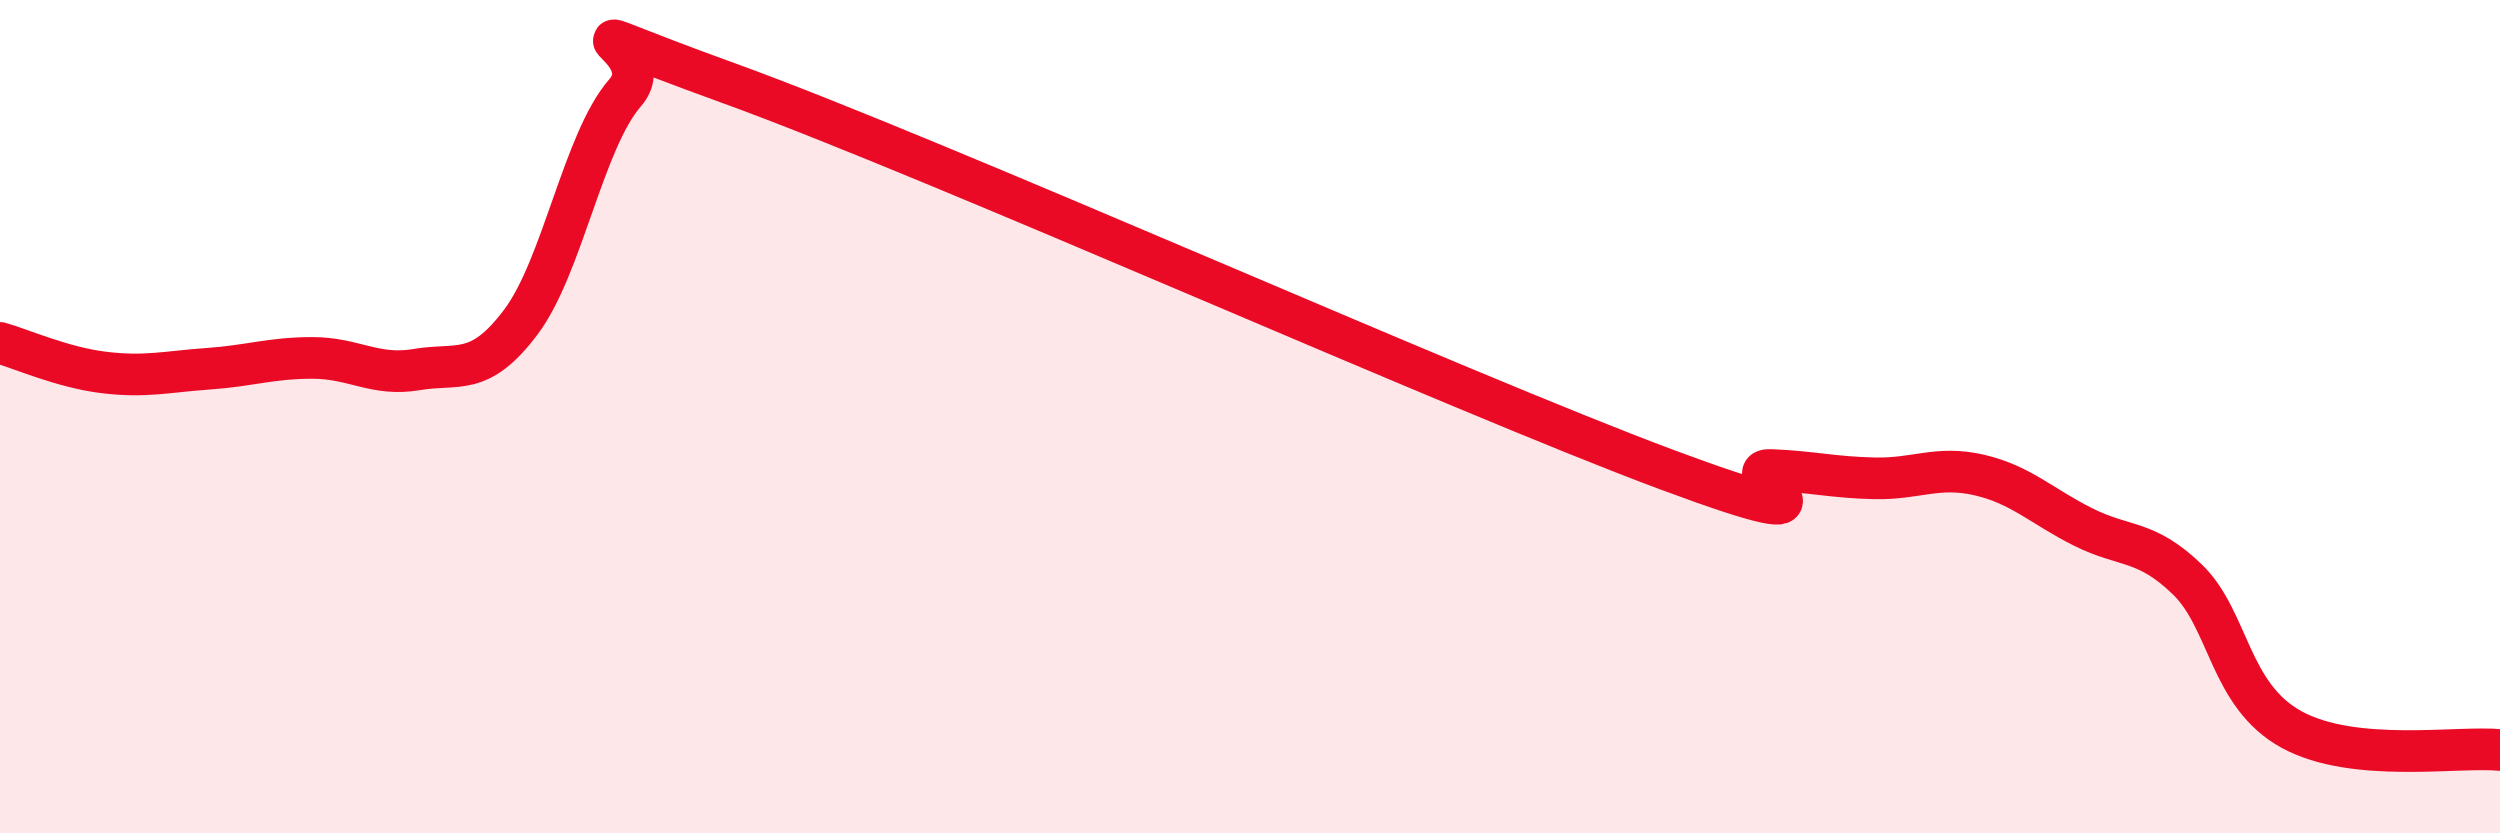 
    <svg width="60" height="20" viewBox="0 0 60 20" xmlns="http://www.w3.org/2000/svg">
      <path
        d="M 0,8.23 C 0.5,8.37 1.5,8.82 2.5,8.94 C 3.5,9.06 4,8.92 5,8.85 C 6,8.78 6.5,8.59 7.5,8.59 C 8.5,8.59 9,9.04 10,8.87 C 11,8.7 11.5,9.06 12.5,7.73 C 13.5,6.4 14,3.38 15,2.23 C 16,1.08 12.5,0.19 17.5,2 C 22.5,3.81 35,9.41 40,11.27 C 45,13.13 41.5,11.24 42.5,11.28 C 43.5,11.32 44,11.46 45,11.48 C 46,11.5 46.5,11.17 47.5,11.4 C 48.5,11.63 49,12.15 50,12.65 C 51,13.15 51.5,12.94 52.5,13.91 C 53.5,14.88 53.5,16.69 55,17.51 C 56.5,18.33 59,17.9 60,18L60 20L0 20Z"
        fill="#EB0A25"
        opacity="0.1"
        stroke-linecap="round"
        stroke-linejoin="round"
      />
      <path
        d="M 0,8.23 C 0.5,8.37 1.5,8.82 2.5,8.94 C 3.5,9.06 4,8.92 5,8.85 C 6,8.78 6.5,8.59 7.5,8.59 C 8.5,8.59 9,9.04 10,8.87 C 11,8.7 11.5,9.06 12.5,7.73 C 13.5,6.4 14,3.38 15,2.23 C 16,1.08 12.5,0.19 17.5,2 C 22.5,3.81 35,9.41 40,11.27 C 45,13.13 41.5,11.24 42.5,11.28 C 43.5,11.32 44,11.46 45,11.48 C 46,11.5 46.5,11.17 47.5,11.4 C 48.5,11.63 49,12.15 50,12.65 C 51,13.15 51.5,12.94 52.5,13.91 C 53.5,14.88 53.5,16.69 55,17.51 C 56.5,18.33 59,17.9 60,18"
        stroke="#EB0A25"
        stroke-width="1"
        fill="none"
        stroke-linecap="round"
        stroke-linejoin="round"
      />
    </svg>
  